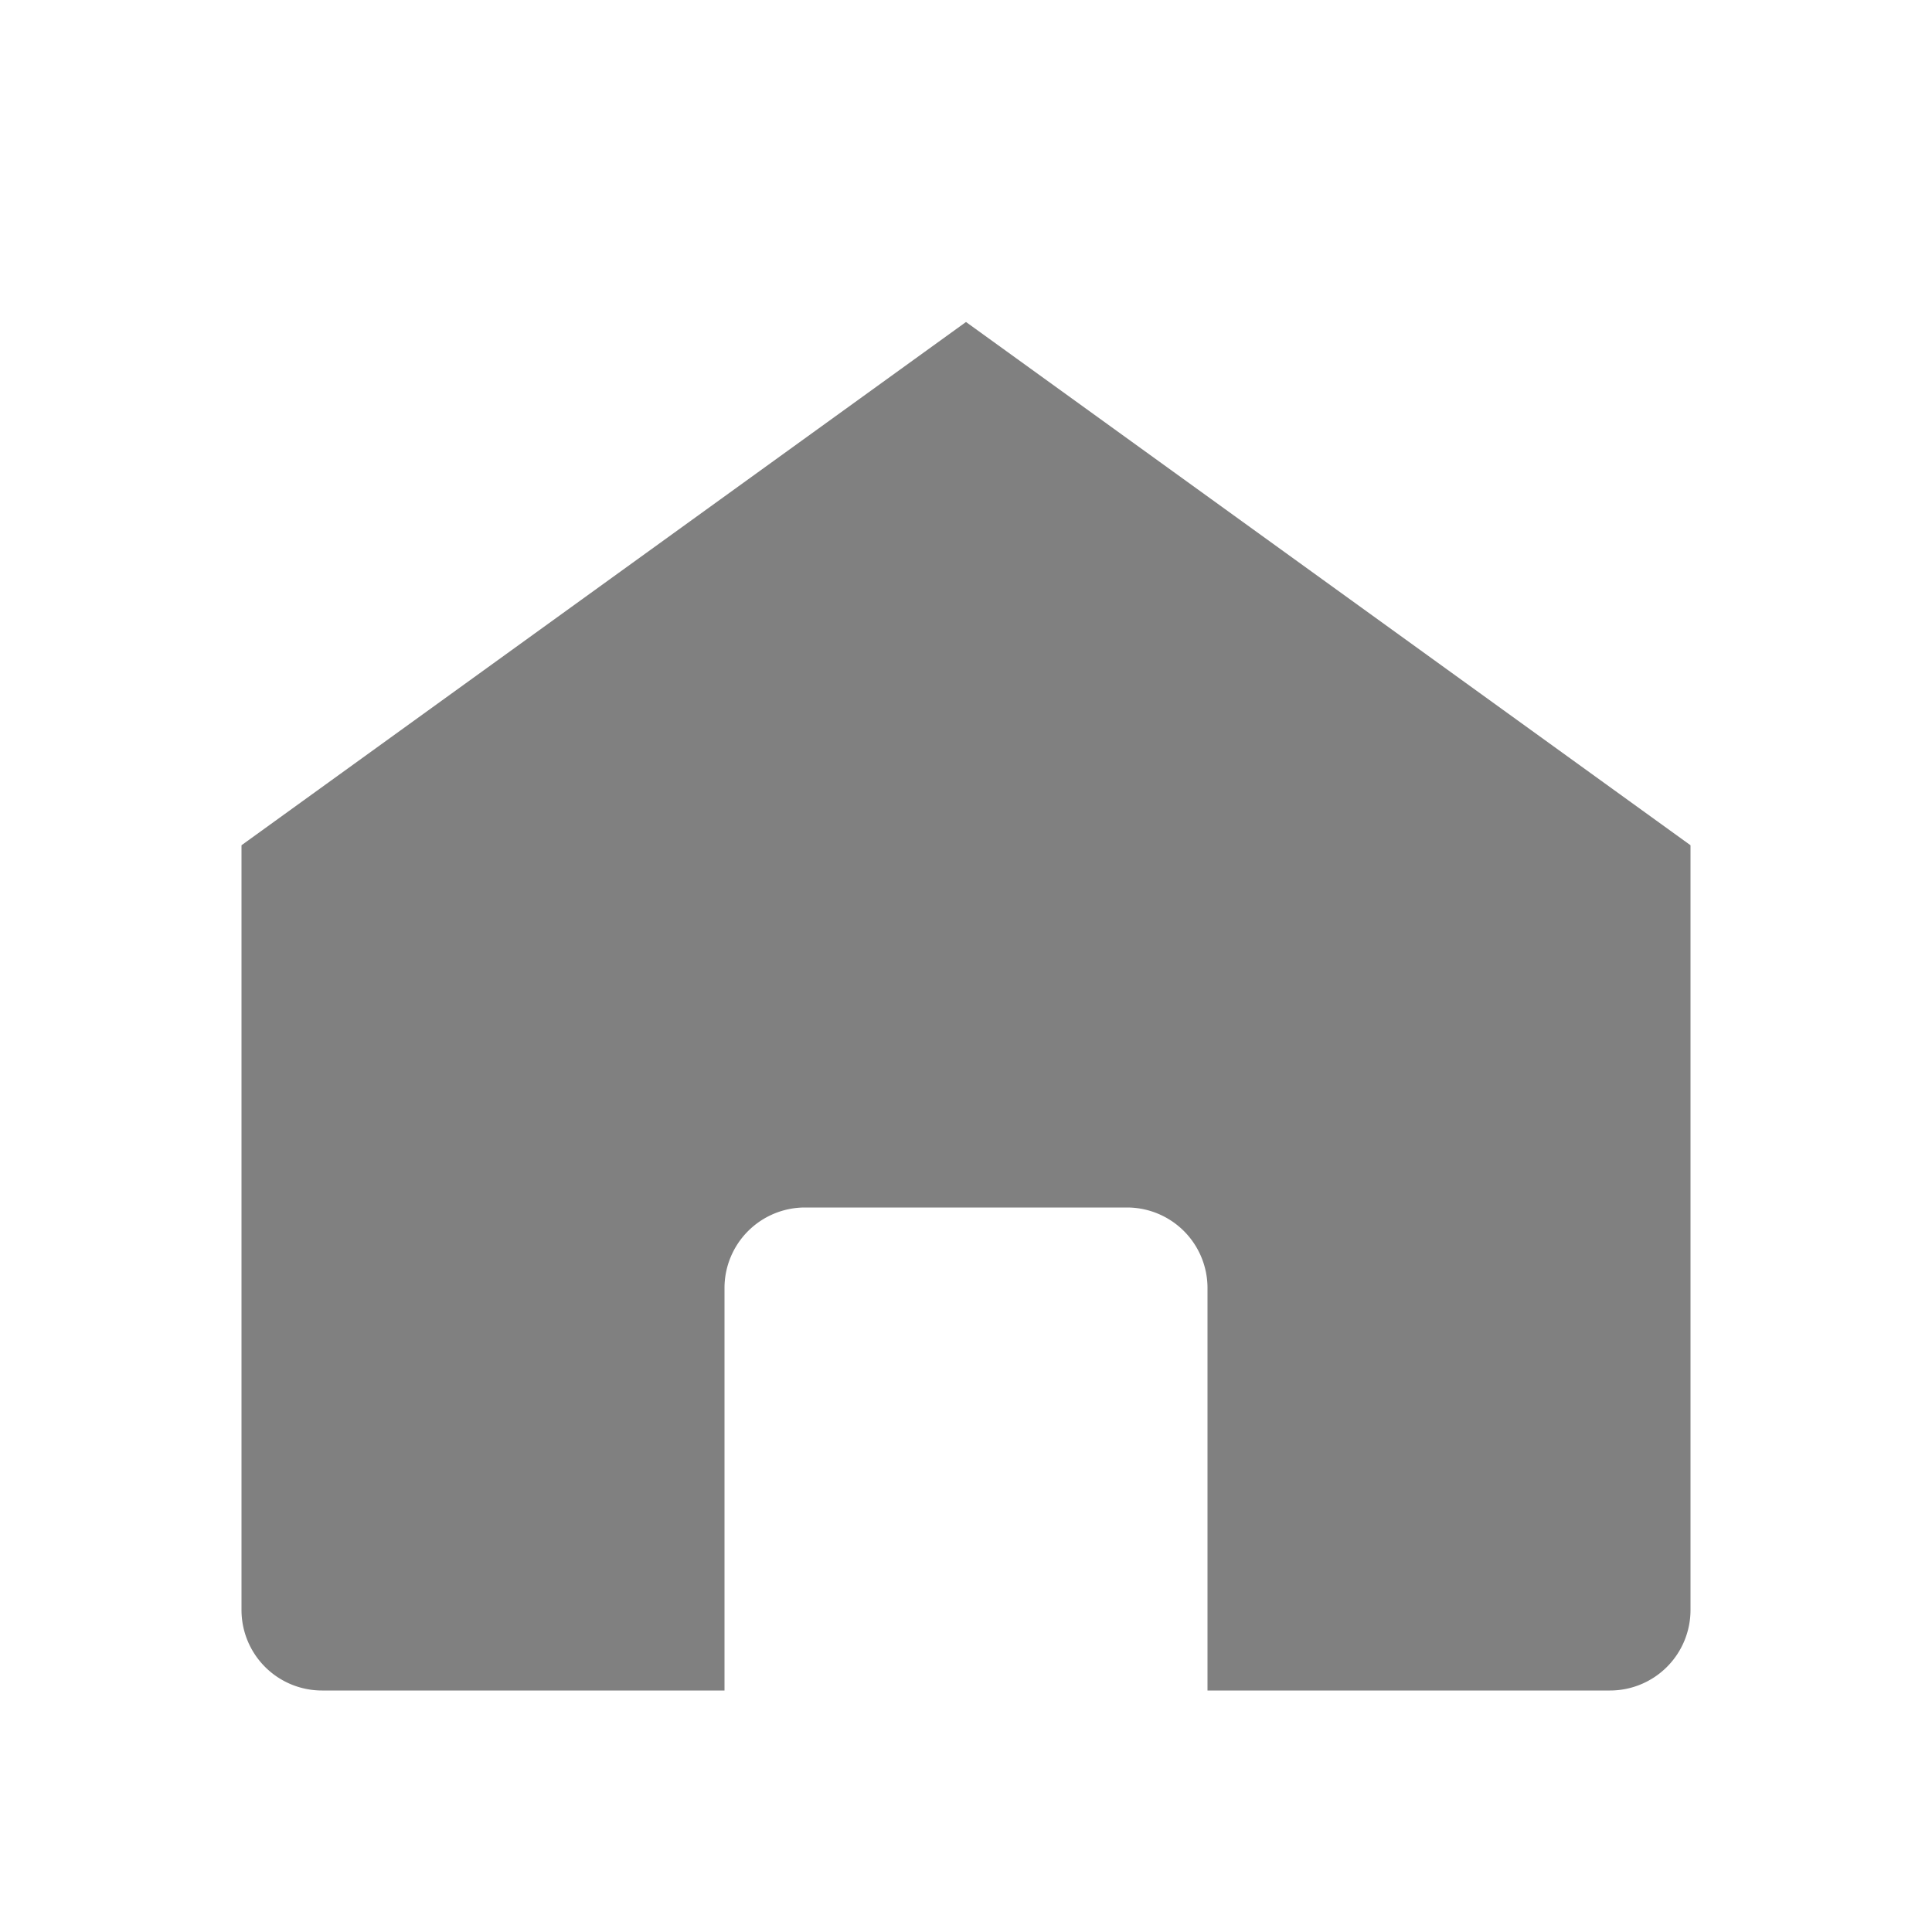 <svg xmlns="http://www.w3.org/2000/svg" viewBox="0 0 24 24" width="24" height="24" role="img" aria-label="Home" fill="gray">
  <path d="M3 10.5 12 4l9 6.5V20a1 1 0 0 1-1 1h-5v-5a1 1 0 0 0-1-1h-4a1 1 0 0 0-1 1v5H4a1 1 0 0 1-1-1V10.5z"></path>
</svg>
